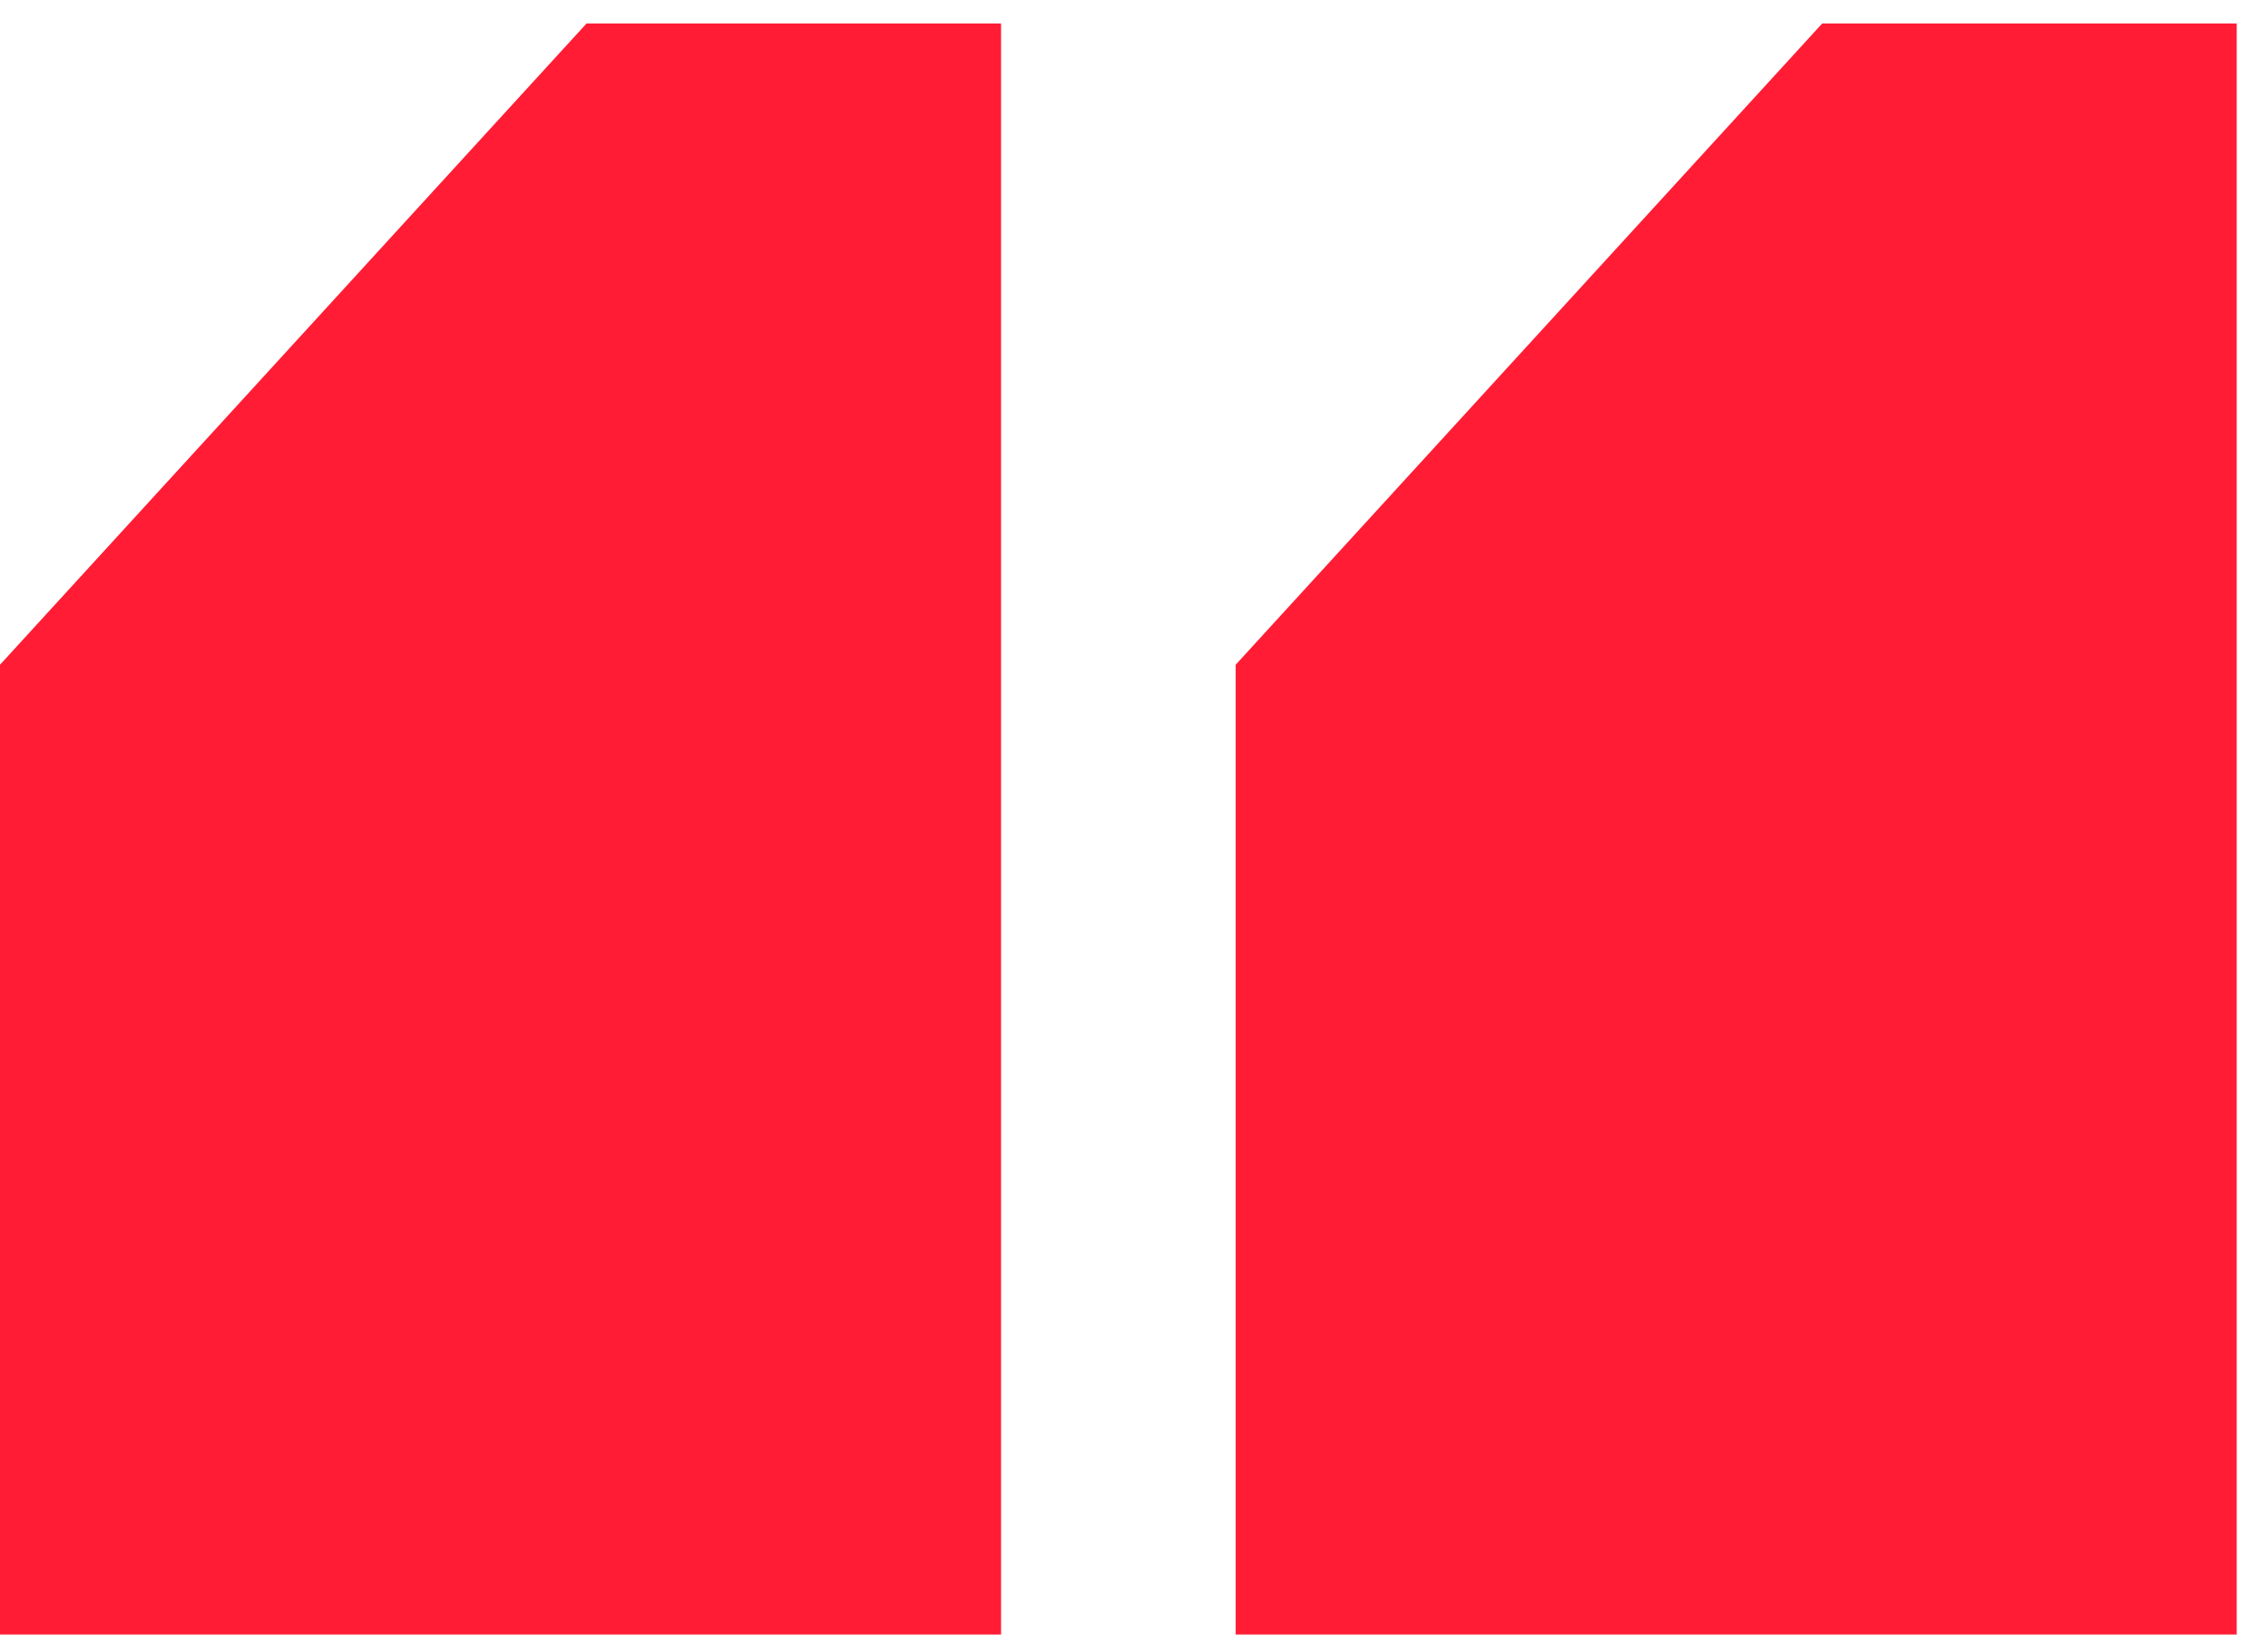 <?xml version="1.0" encoding="UTF-8"?> <svg xmlns="http://www.w3.org/2000/svg" width="58" height="42" viewBox="0 0 58 42" fill="none"> <path d="M31.6 17L46.6 0.6H57.2V41.8H31.6V17ZM15 0.6H25.6V41.8H2.83122e-07V17L15 0.6Z" fill="#FF1C34"></path> </svg> 